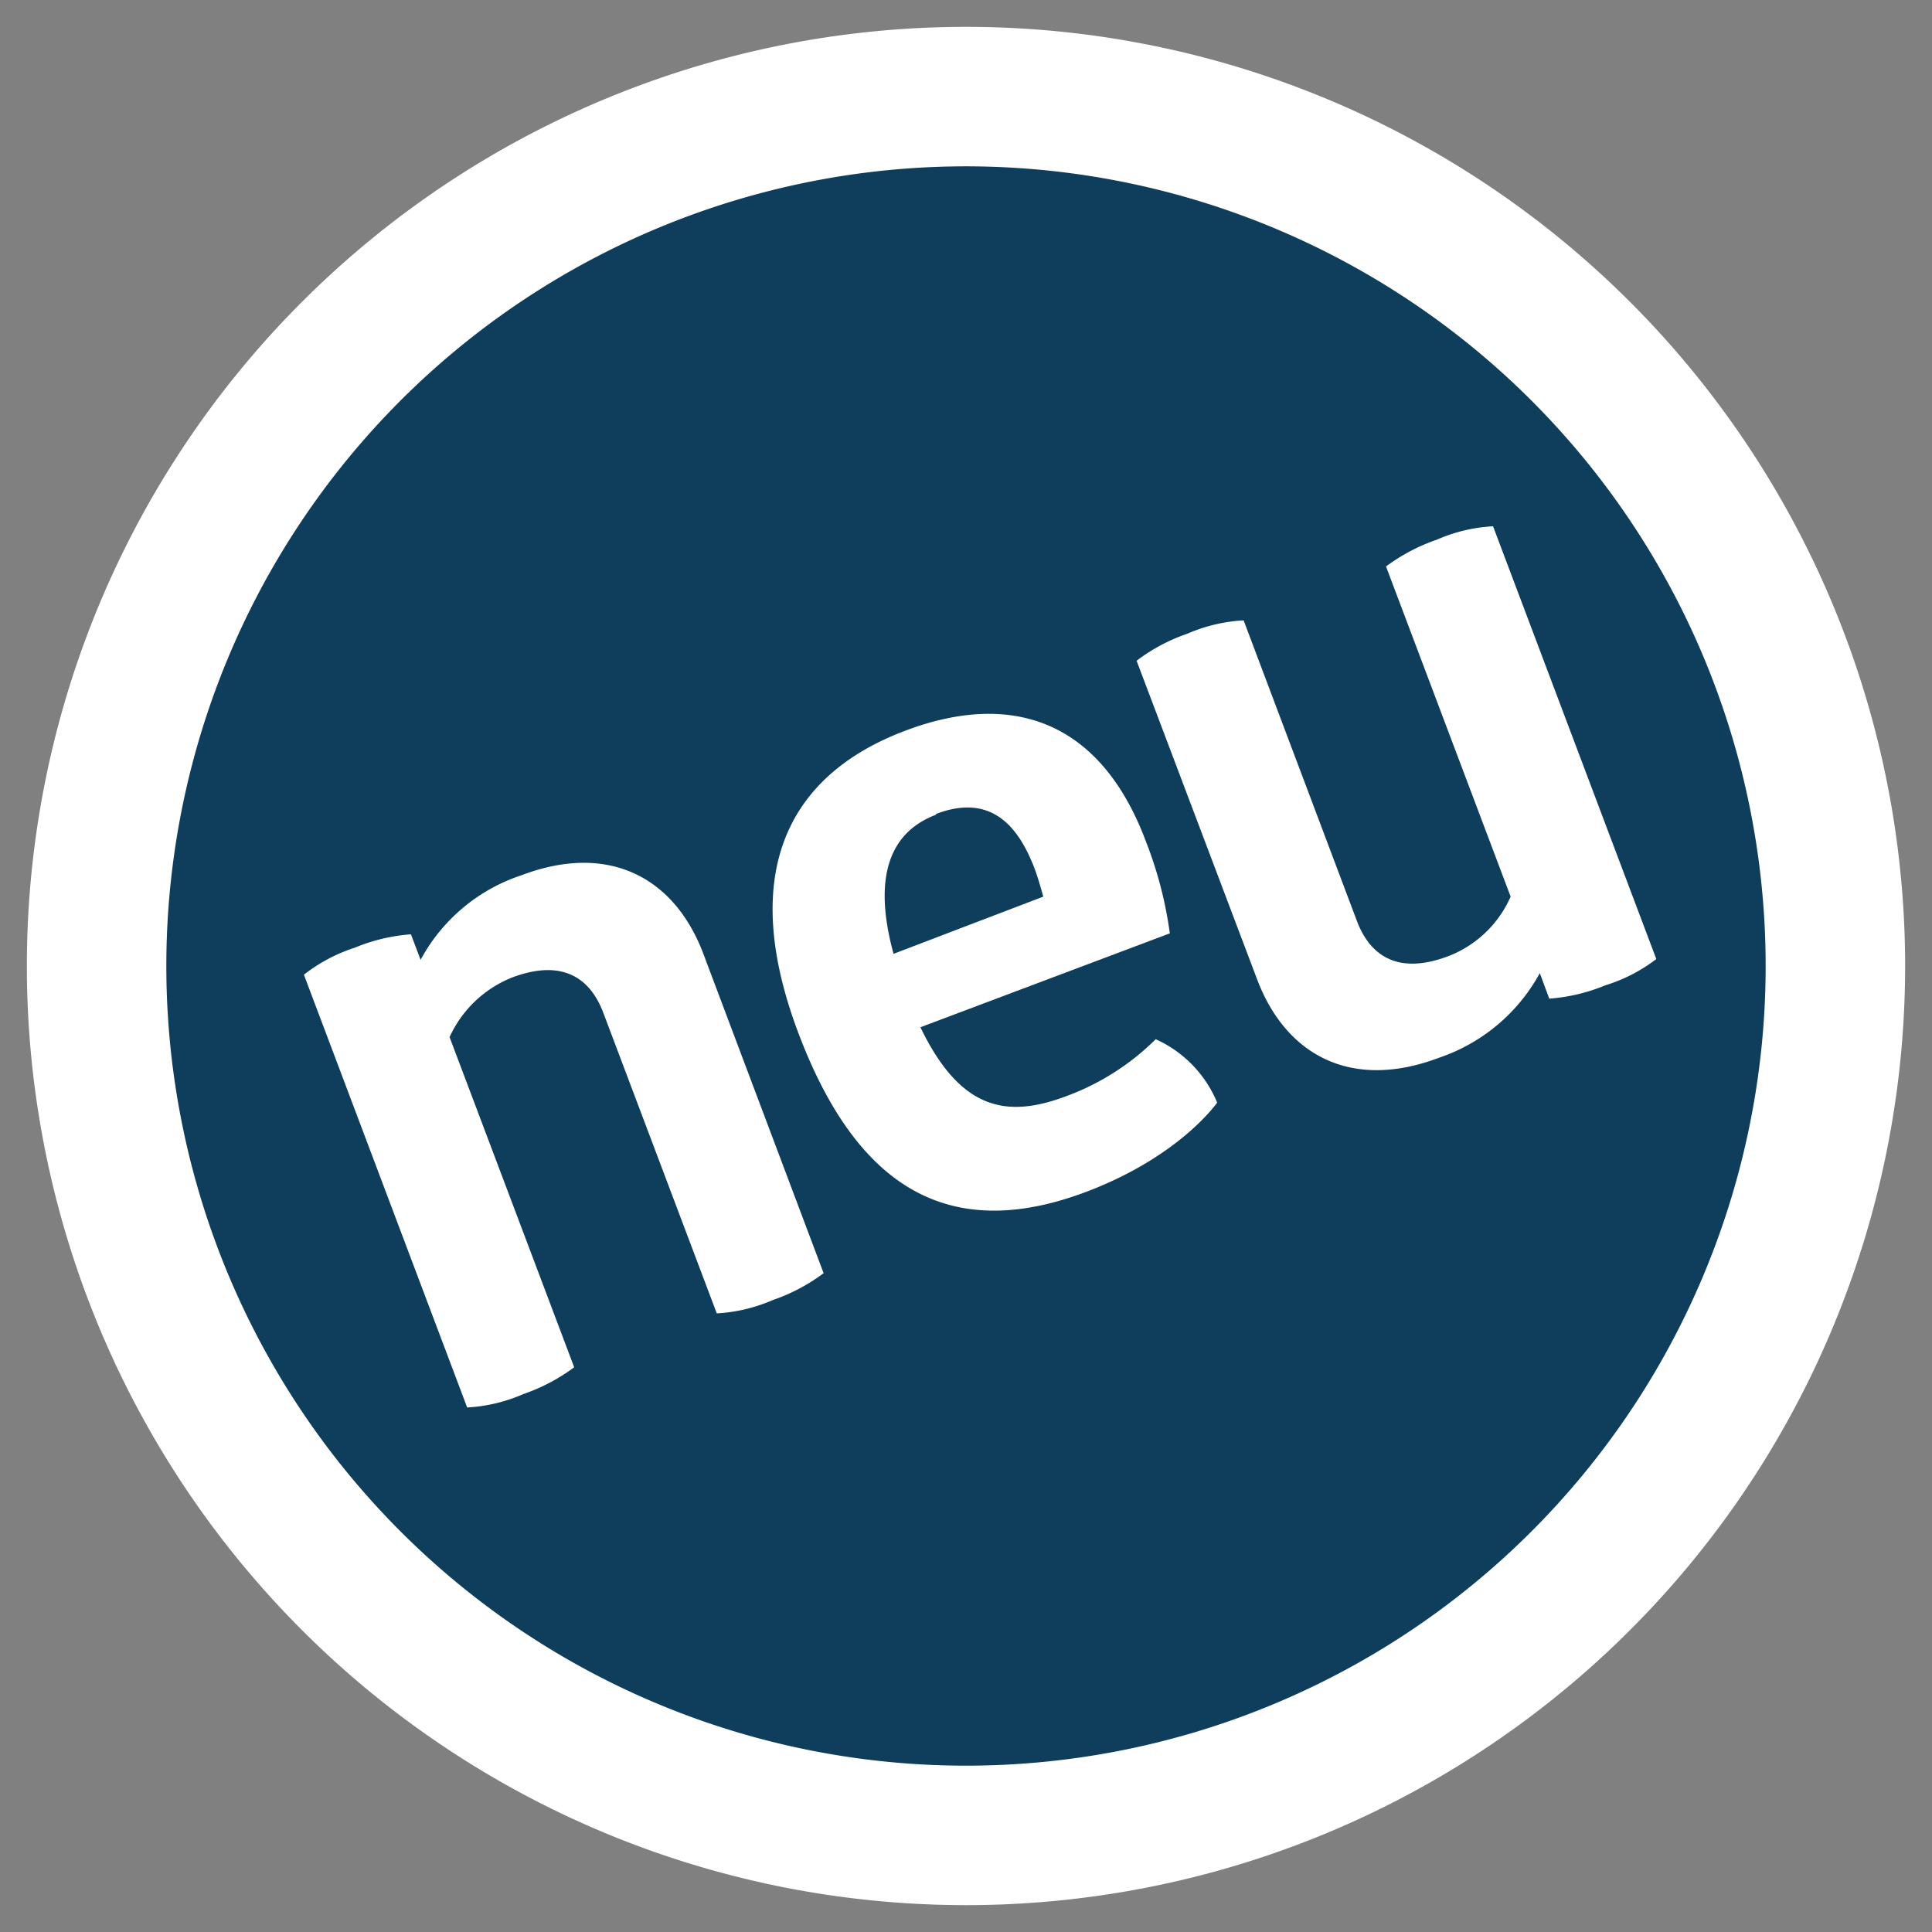 <svg id="Ebene_1" data-name="Ebene 1" xmlns="http://www.w3.org/2000/svg" viewBox="0 0 100 100"><rect x="0" y="0" width="100" height="100" fill="#808080" stroke="none"/><path d="M50,95A45,45,0,1,0,5,50,45,45,0,0,0,50,95" style="fill:#0f3d5c;stroke:#fff;stroke-miterlimit:10;stroke-width:7.219px"/><path d="M42.63,65.9A9.52,9.52,0,0,1,40,67.29a8.39,8.39,0,0,1-2.9.69L31.23,52.43c-.71-1.89-2.2-2.78-4.71-1.84a6,6,0,0,0-3.25,3.09l6.45,17.09a9.71,9.71,0,0,1-2.64,1.39,8.35,8.35,0,0,1-2.9.69l-8.45-22.4a8.53,8.53,0,0,1,2.64-1.4,9.38,9.38,0,0,1,2.9-.69l.5,1.32A9.21,9.21,0,0,1,27,45.3c4.52-1.71,7.92.12,9.41,4.08Z" style="fill:#fff"/><path d="M47.64,53.17c2.09,4.33,4.5,4.72,7.57,3.56a12.87,12.87,0,0,0,4.61-2.94A6.2,6.2,0,0,1,63,57.07s-1.91,2.78-6.78,4.62c-7.16,2.7-11.9-.28-14.9-8.23-3.13-8.3-.52-13.36,5.54-15.64,5.45-2.06,10.07-.59,12.44,5.7a20.64,20.64,0,0,1,1.25,4.79Zm.81-11c-2.24.84-3.35,3-2.2,7.2L54,46.41c-.14-.5-.28-1-.46-1.48C52.66,42.64,51.21,41.08,48.45,42.13Z" style="fill:#fff"/><path d="M58.83,34.2a9.34,9.34,0,0,1,2.63-1.4,8.42,8.42,0,0,1,2.91-.69l5.86,15.55c.71,1.89,2.2,2.78,4.71,1.84a5.79,5.79,0,0,0,3.25-3.09L71.74,29.32a9.71,9.71,0,0,1,2.64-1.39,8.35,8.35,0,0,1,2.9-.69l8.45,22.4A8.36,8.36,0,0,1,83.09,51a9.38,9.38,0,0,1-2.9.69l-.49-1.32a9.36,9.36,0,0,1-5.22,4.38c-4.53,1.71-7.93-.12-9.42-4.08Z" style="fill:#fff"/></svg>